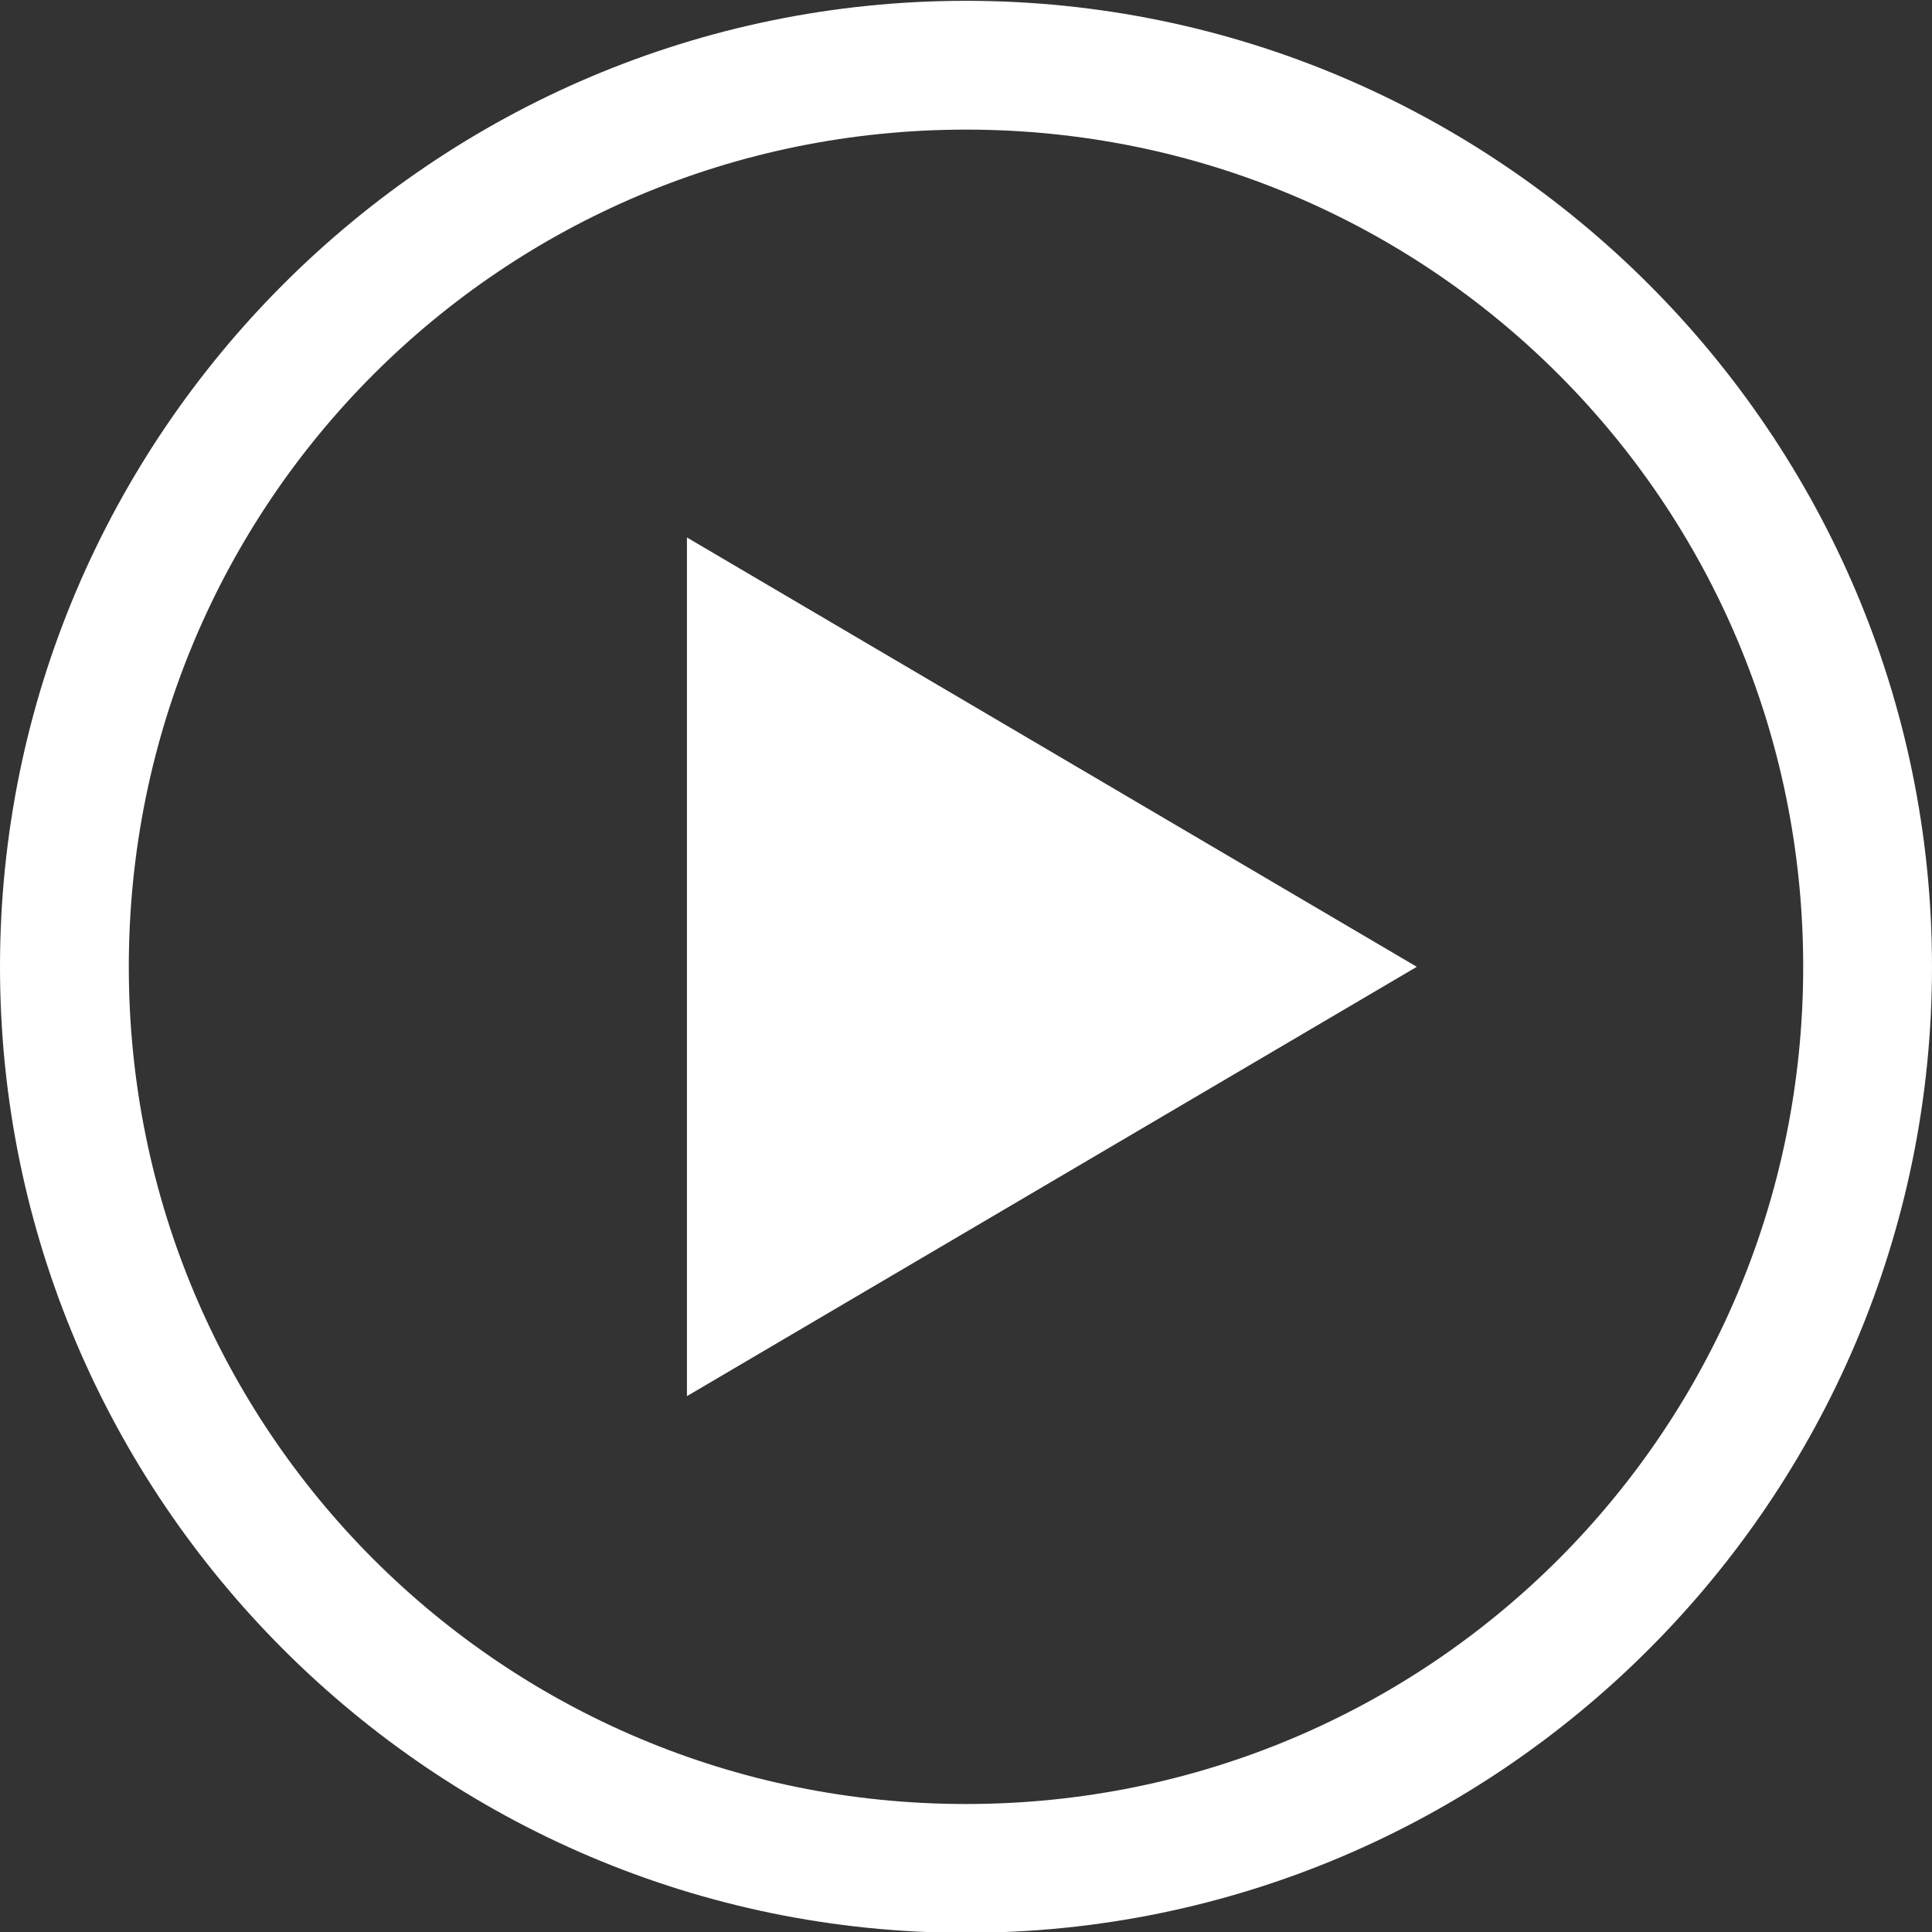 <?xml version="1.0" encoding="utf-8"?>
<!-- Generator: Adobe Illustrator 22.1.0, SVG Export Plug-In . SVG Version: 6.00 Build 0)  -->
<svg version="1.1"
	 id="Camada_1" xmlns:cc="http://creativecommons.org/ns#" xmlns:dc="http://purl.org/dc/elements/1.1/" xmlns:inkscape="http://www.inkscape.org/namespaces/inkscape" xmlns:rdf="http://www.w3.org/1999/02/22-rdf-syntax-ns#" xmlns:sodipodi="http://sodipodi.sourceforge.net/DTD/sodipodi-0.dtd" xmlns:svg="http://www.w3.org/2000/svg"
	 xmlns="http://www.w3.org/2000/svg" xmlns:xlink="http://www.w3.org/1999/xlink" x="0px" y="0px" viewBox="0 0 90 90"
	 style="enable-background:new 0 0 90 90;" xml:space="preserve">
<rect x="0" y="0" width="90" height="90" fill="#333333" stroke="none"/>
<style type="text/css">
	.st0{fill:#FFFFFF;}
</style>
<g transform="translate(0,-952.362)">
	<path class="st0" d="M45,952.4c-24.8,0-45,20.2-45,45s20.2,45,45,45s45-20.2,45-45S69.8,952.4,45,952.4z M45,958.4
		c21.6,0,39,17.4,39,39c0,21.6-17.4,39-39,39s-39-17.4-39-39C6,975.8,23.4,958.4,45,958.4z M32,977.4v40l34-20L32,977.4z"/>
</g>
</svg>
